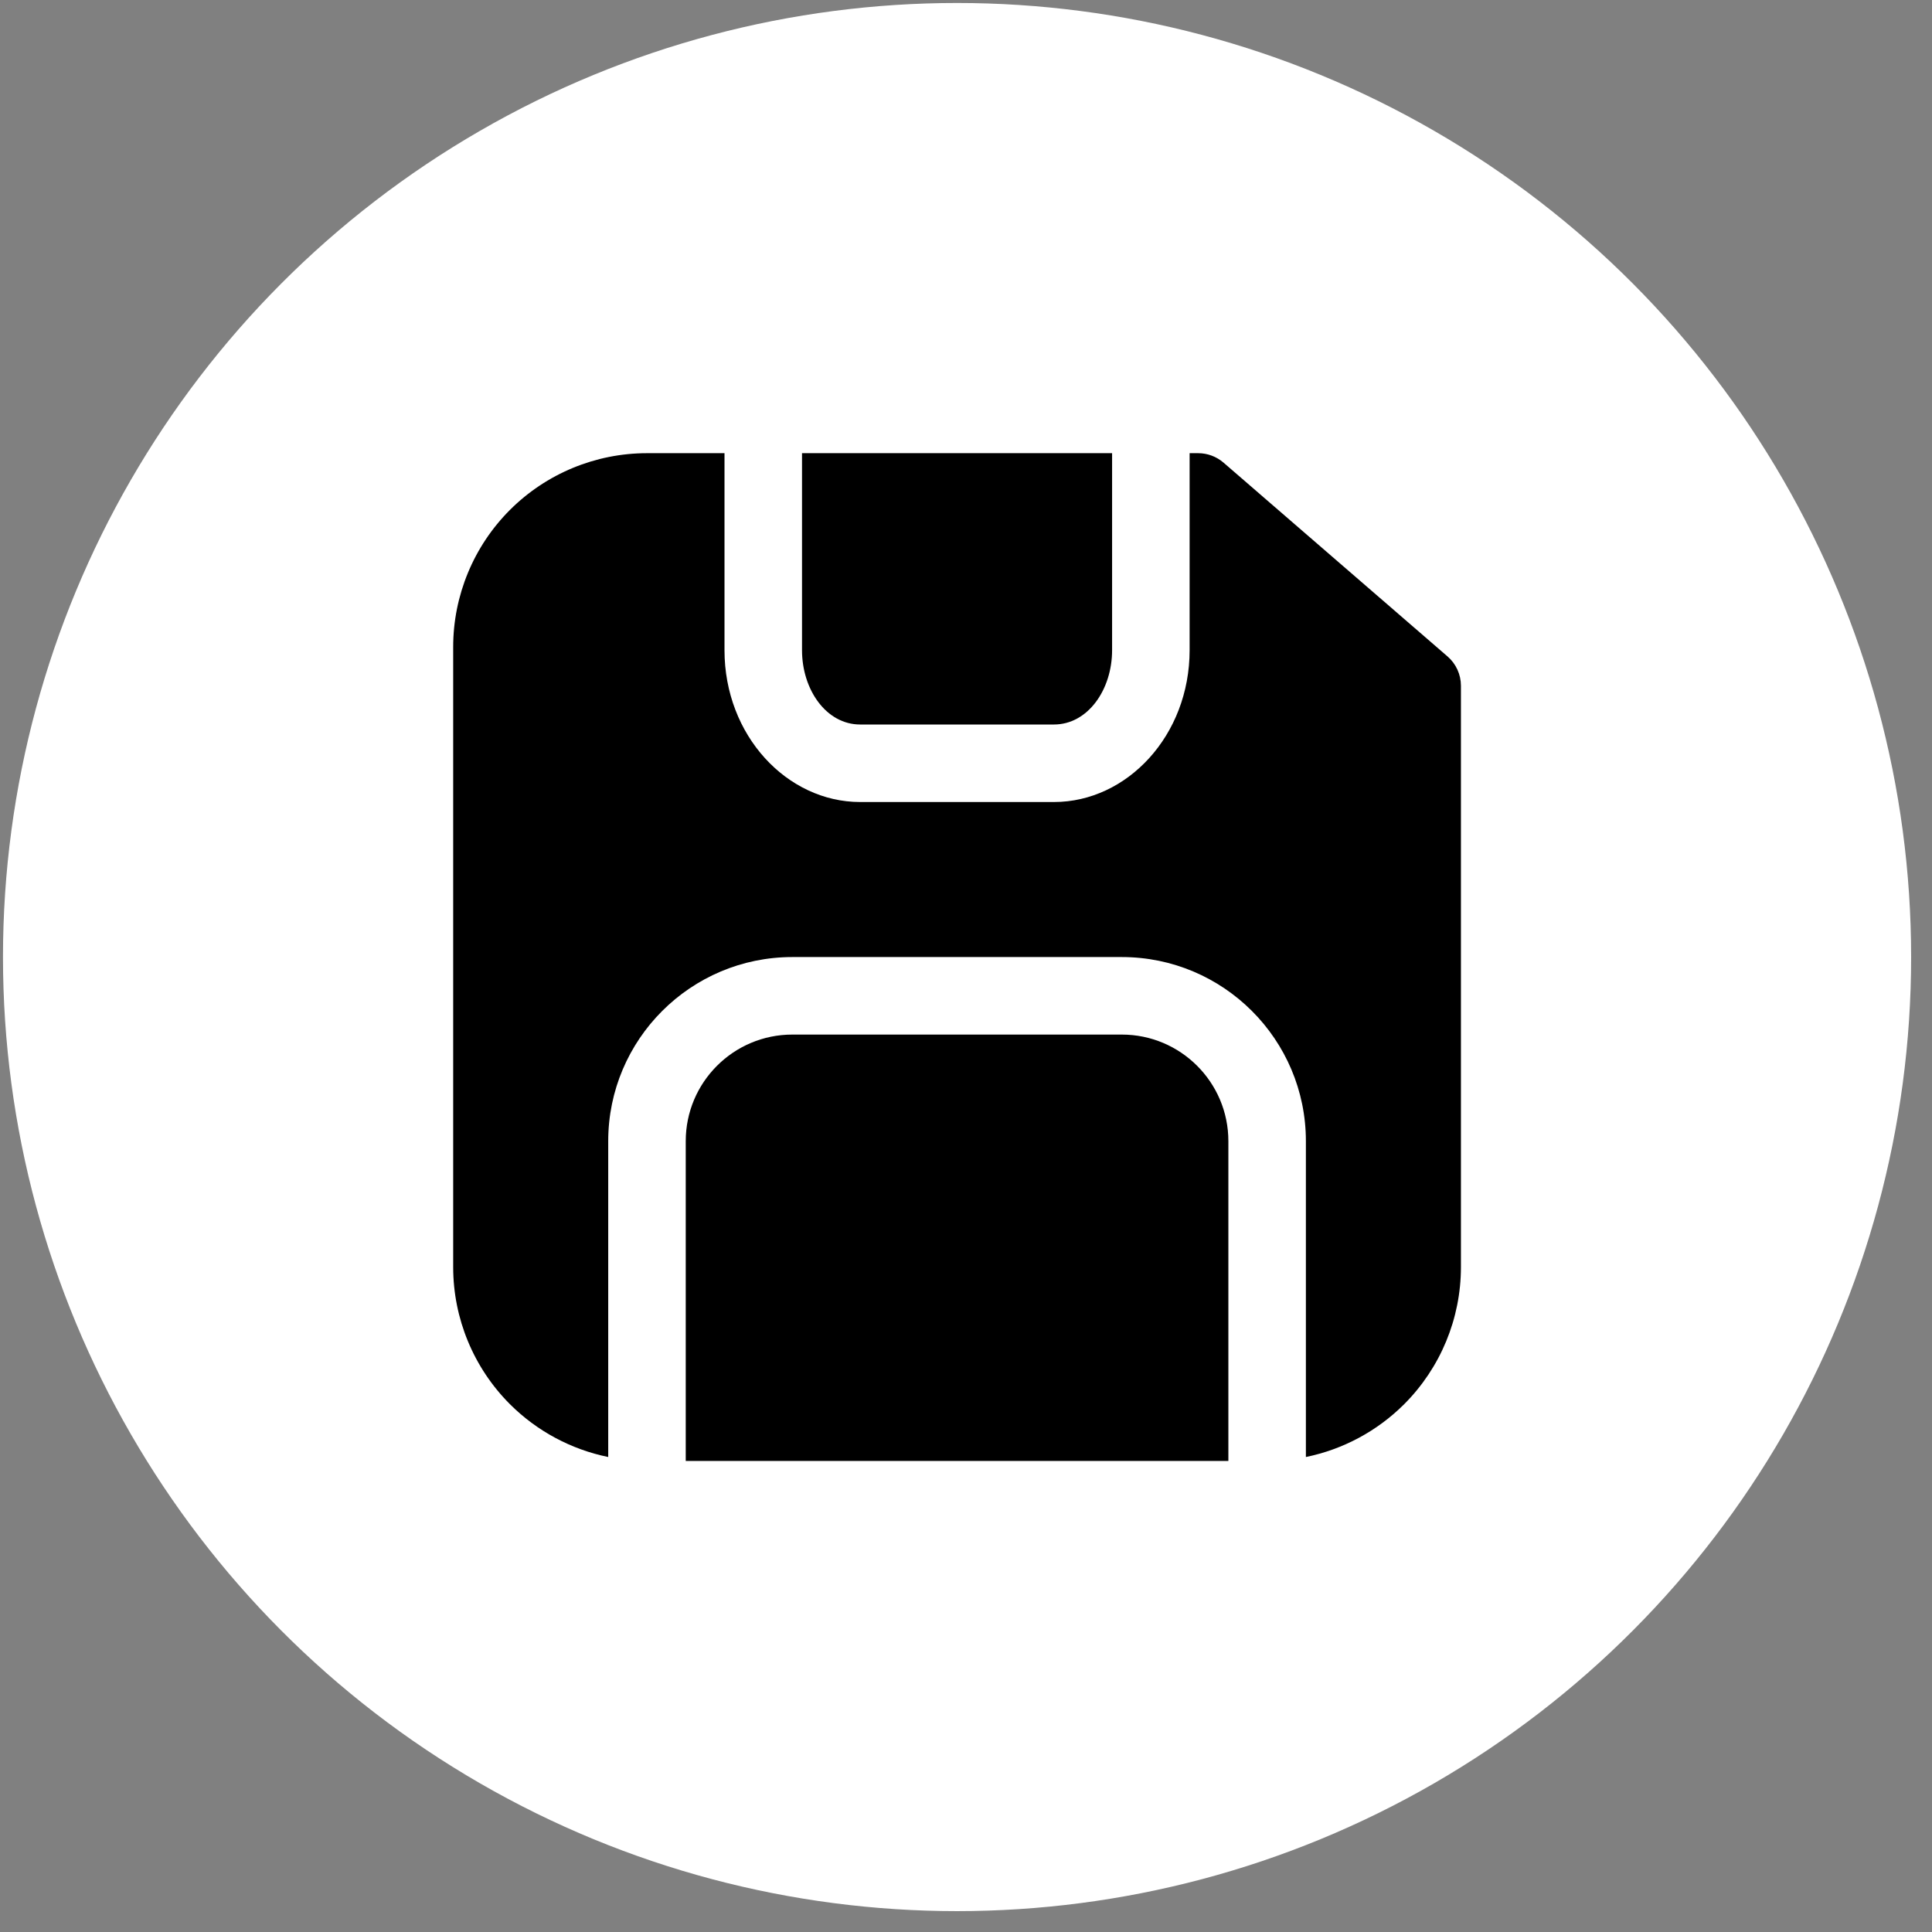 <svg width="81" height="81" viewBox="0 0 81 81" fill="none" xmlns="http://www.w3.org/2000/svg">
<rect x="0" y="0" width="81" height="81" fill="#808080" stroke="none"/>
<circle cx="40.125" cy="40.125" r="40" fill="white"/>
<path fill-rule="evenodd" clip-rule="evenodd" d="M28.75 61.25V47.844C28.75 45.377 30.752 43.375 33.219 43.375H47.031C49.498 43.375 51.5 45.377 51.5 47.844V61.25H28.75ZM25.5 61.086C23.951 60.769 22.515 60.005 21.379 58.871C19.856 57.347 19 55.28 19 53.125C19 45.912 19 34.338 19 27.125C19 24.97 19.856 22.903 21.379 21.379C22.903 19.856 24.97 19 27.125 19H30.375V27.26C30.375 30.837 32.996 33.625 36.062 33.625H44.188C47.254 33.625 49.875 30.837 49.875 27.26V19H50.234C50.624 19 51.001 19.141 51.297 19.396L60.688 27.521C61.045 27.83 61.25 28.279 61.25 28.75C61.25 28.75 61.25 44.067 61.25 53.125C61.25 55.28 60.394 57.347 58.871 58.871C57.735 60.005 56.299 60.769 54.75 61.086V47.844C54.75 43.583 51.292 40.125 47.031 40.125H33.219C28.958 40.125 25.5 43.583 25.5 47.844V61.086ZM46.625 19V27.26C46.625 28.917 45.608 30.375 44.188 30.375H36.062C34.642 30.375 33.625 28.917 33.625 27.26V19H46.625Z" fill="black"/>
</svg>
